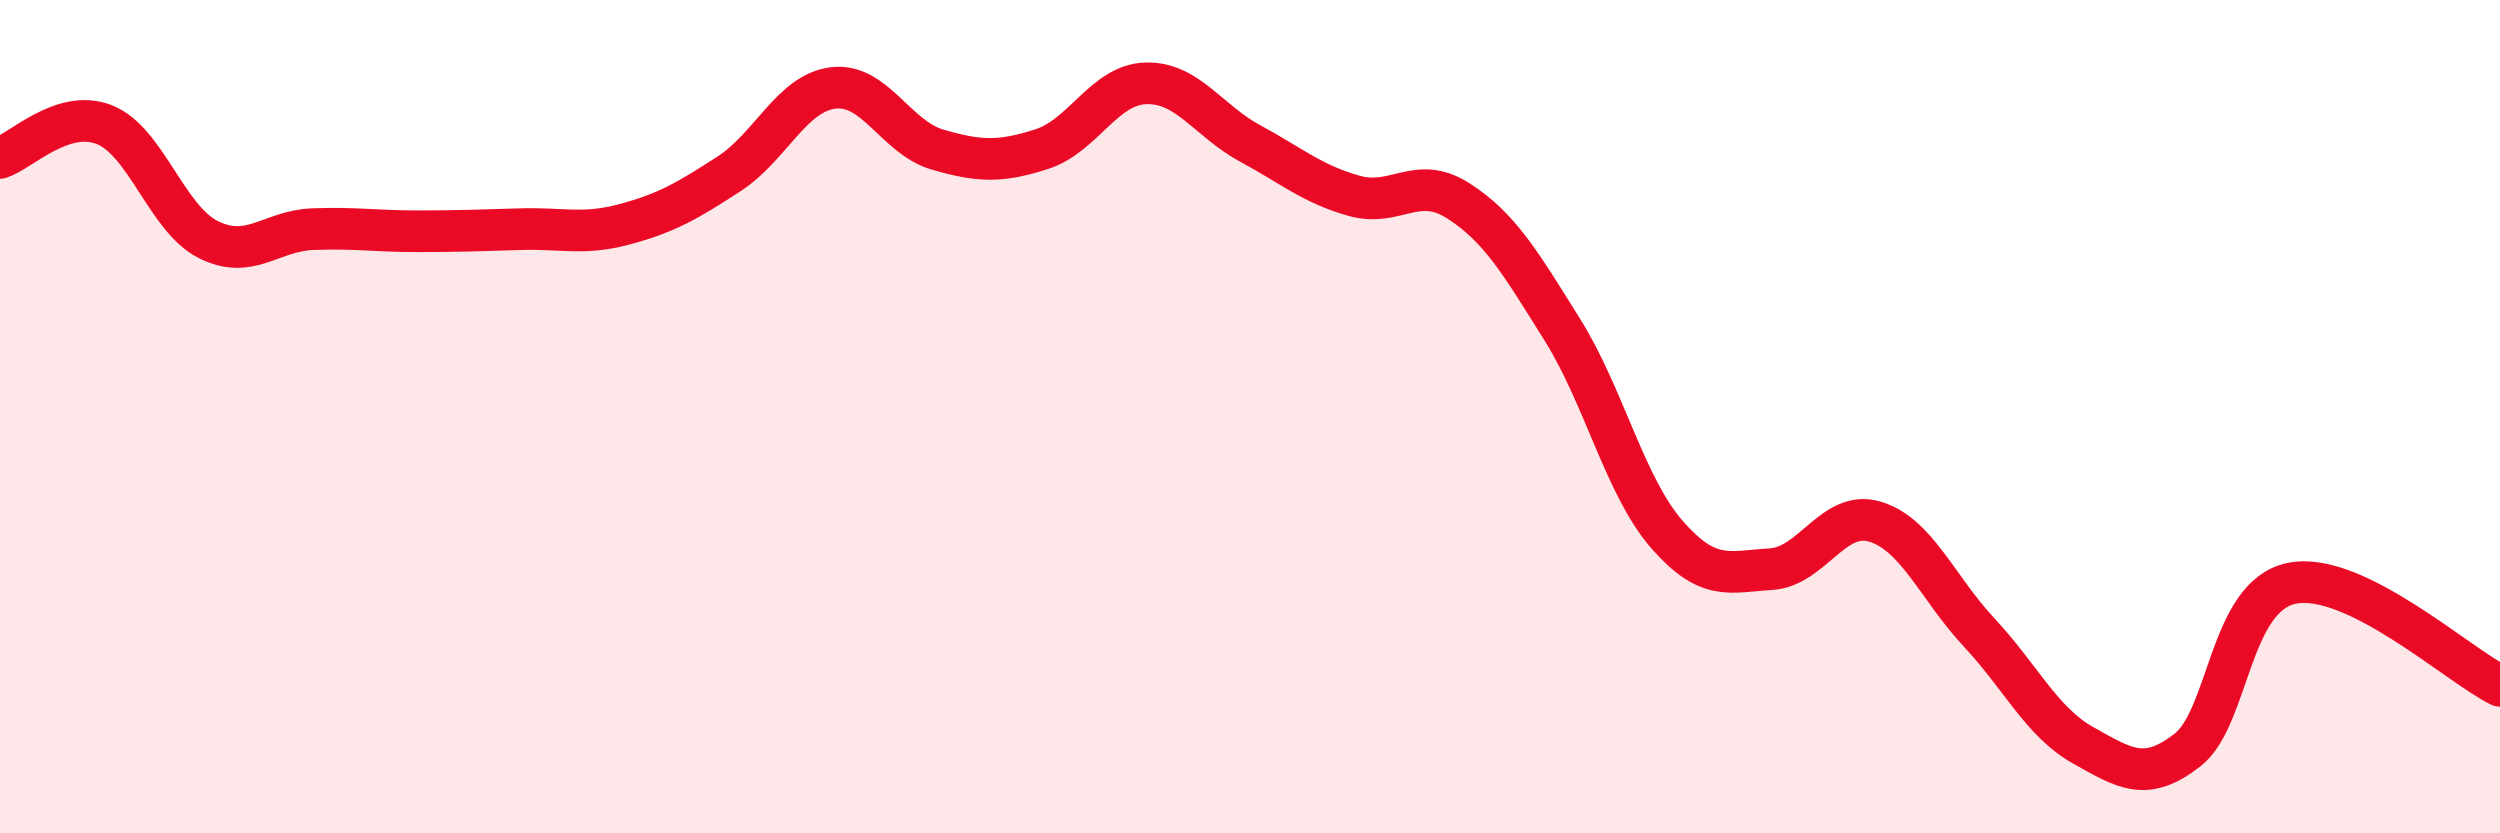 
    <svg width="60" height="20" viewBox="0 0 60 20" xmlns="http://www.w3.org/2000/svg">
      <path
        d="M 0,3.79 C 0.5,3.63 1.5,2.6 2.5,2.99 C 3.5,3.38 4,5.25 5,5.75 C 6,6.25 6.5,5.54 7.5,5.5 C 8.5,5.46 9,5.55 10,5.55 C 11,5.55 11.5,5.53 12.5,5.5 C 13.5,5.47 14,5.65 15,5.38 C 16,5.11 16.5,4.82 17.5,4.17 C 18.5,3.52 19,2.23 20,2.11 C 21,1.99 21.5,3.3 22.5,3.59 C 23.5,3.88 24,3.9 25,3.58 C 26,3.26 26.5,2.03 27.5,2 C 28.5,1.97 29,2.9 30,3.44 C 31,3.98 31.5,4.42 32.5,4.7 C 33.5,4.98 34,4.18 35,4.82 C 36,5.46 36.5,6.32 37.5,7.92 C 38.5,9.52 39,11.67 40,12.82 C 41,13.97 41.5,13.72 42.5,13.66 C 43.5,13.6 44,12.22 45,12.52 C 46,12.82 46.5,14.11 47.5,15.18 C 48.5,16.25 49,17.33 50,17.89 C 51,18.45 51.5,18.78 52.5,18 C 53.5,17.22 53.5,14.31 55,14 C 56.5,13.69 59,15.97 60,16.46L60 20L0 20Z"
        fill="#EB0A25"
        opacity="0.1"
        stroke-linecap="round"
        stroke-linejoin="round"
      />
      <path
        d="M 0,3.79 C 0.5,3.63 1.5,2.6 2.5,2.99 C 3.5,3.38 4,5.25 5,5.75 C 6,6.25 6.5,5.54 7.5,5.5 C 8.5,5.46 9,5.55 10,5.55 C 11,5.55 11.5,5.53 12.5,5.5 C 13.5,5.47 14,5.65 15,5.38 C 16,5.11 16.5,4.82 17.5,4.17 C 18.5,3.52 19,2.23 20,2.11 C 21,1.99 21.5,3.3 22.5,3.59 C 23.5,3.88 24,3.9 25,3.58 C 26,3.26 26.5,2.03 27.5,2 C 28.5,1.97 29,2.9 30,3.44 C 31,3.98 31.5,4.42 32.5,4.7 C 33.5,4.98 34,4.18 35,4.82 C 36,5.46 36.5,6.32 37.5,7.92 C 38.5,9.52 39,11.67 40,12.82 C 41,13.97 41.5,13.72 42.5,13.66 C 43.5,13.6 44,12.22 45,12.52 C 46,12.82 46.5,14.11 47.5,15.18 C 48.5,16.25 49,17.33 50,17.89 C 51,18.45 51.5,18.78 52.5,18 C 53.5,17.22 53.5,14.31 55,14 C 56.5,13.69 59,15.97 60,16.46"
        stroke="#EB0A25"
        stroke-width="1"
        fill="none"
        stroke-linecap="round"
        stroke-linejoin="round"
      />
    </svg>
  